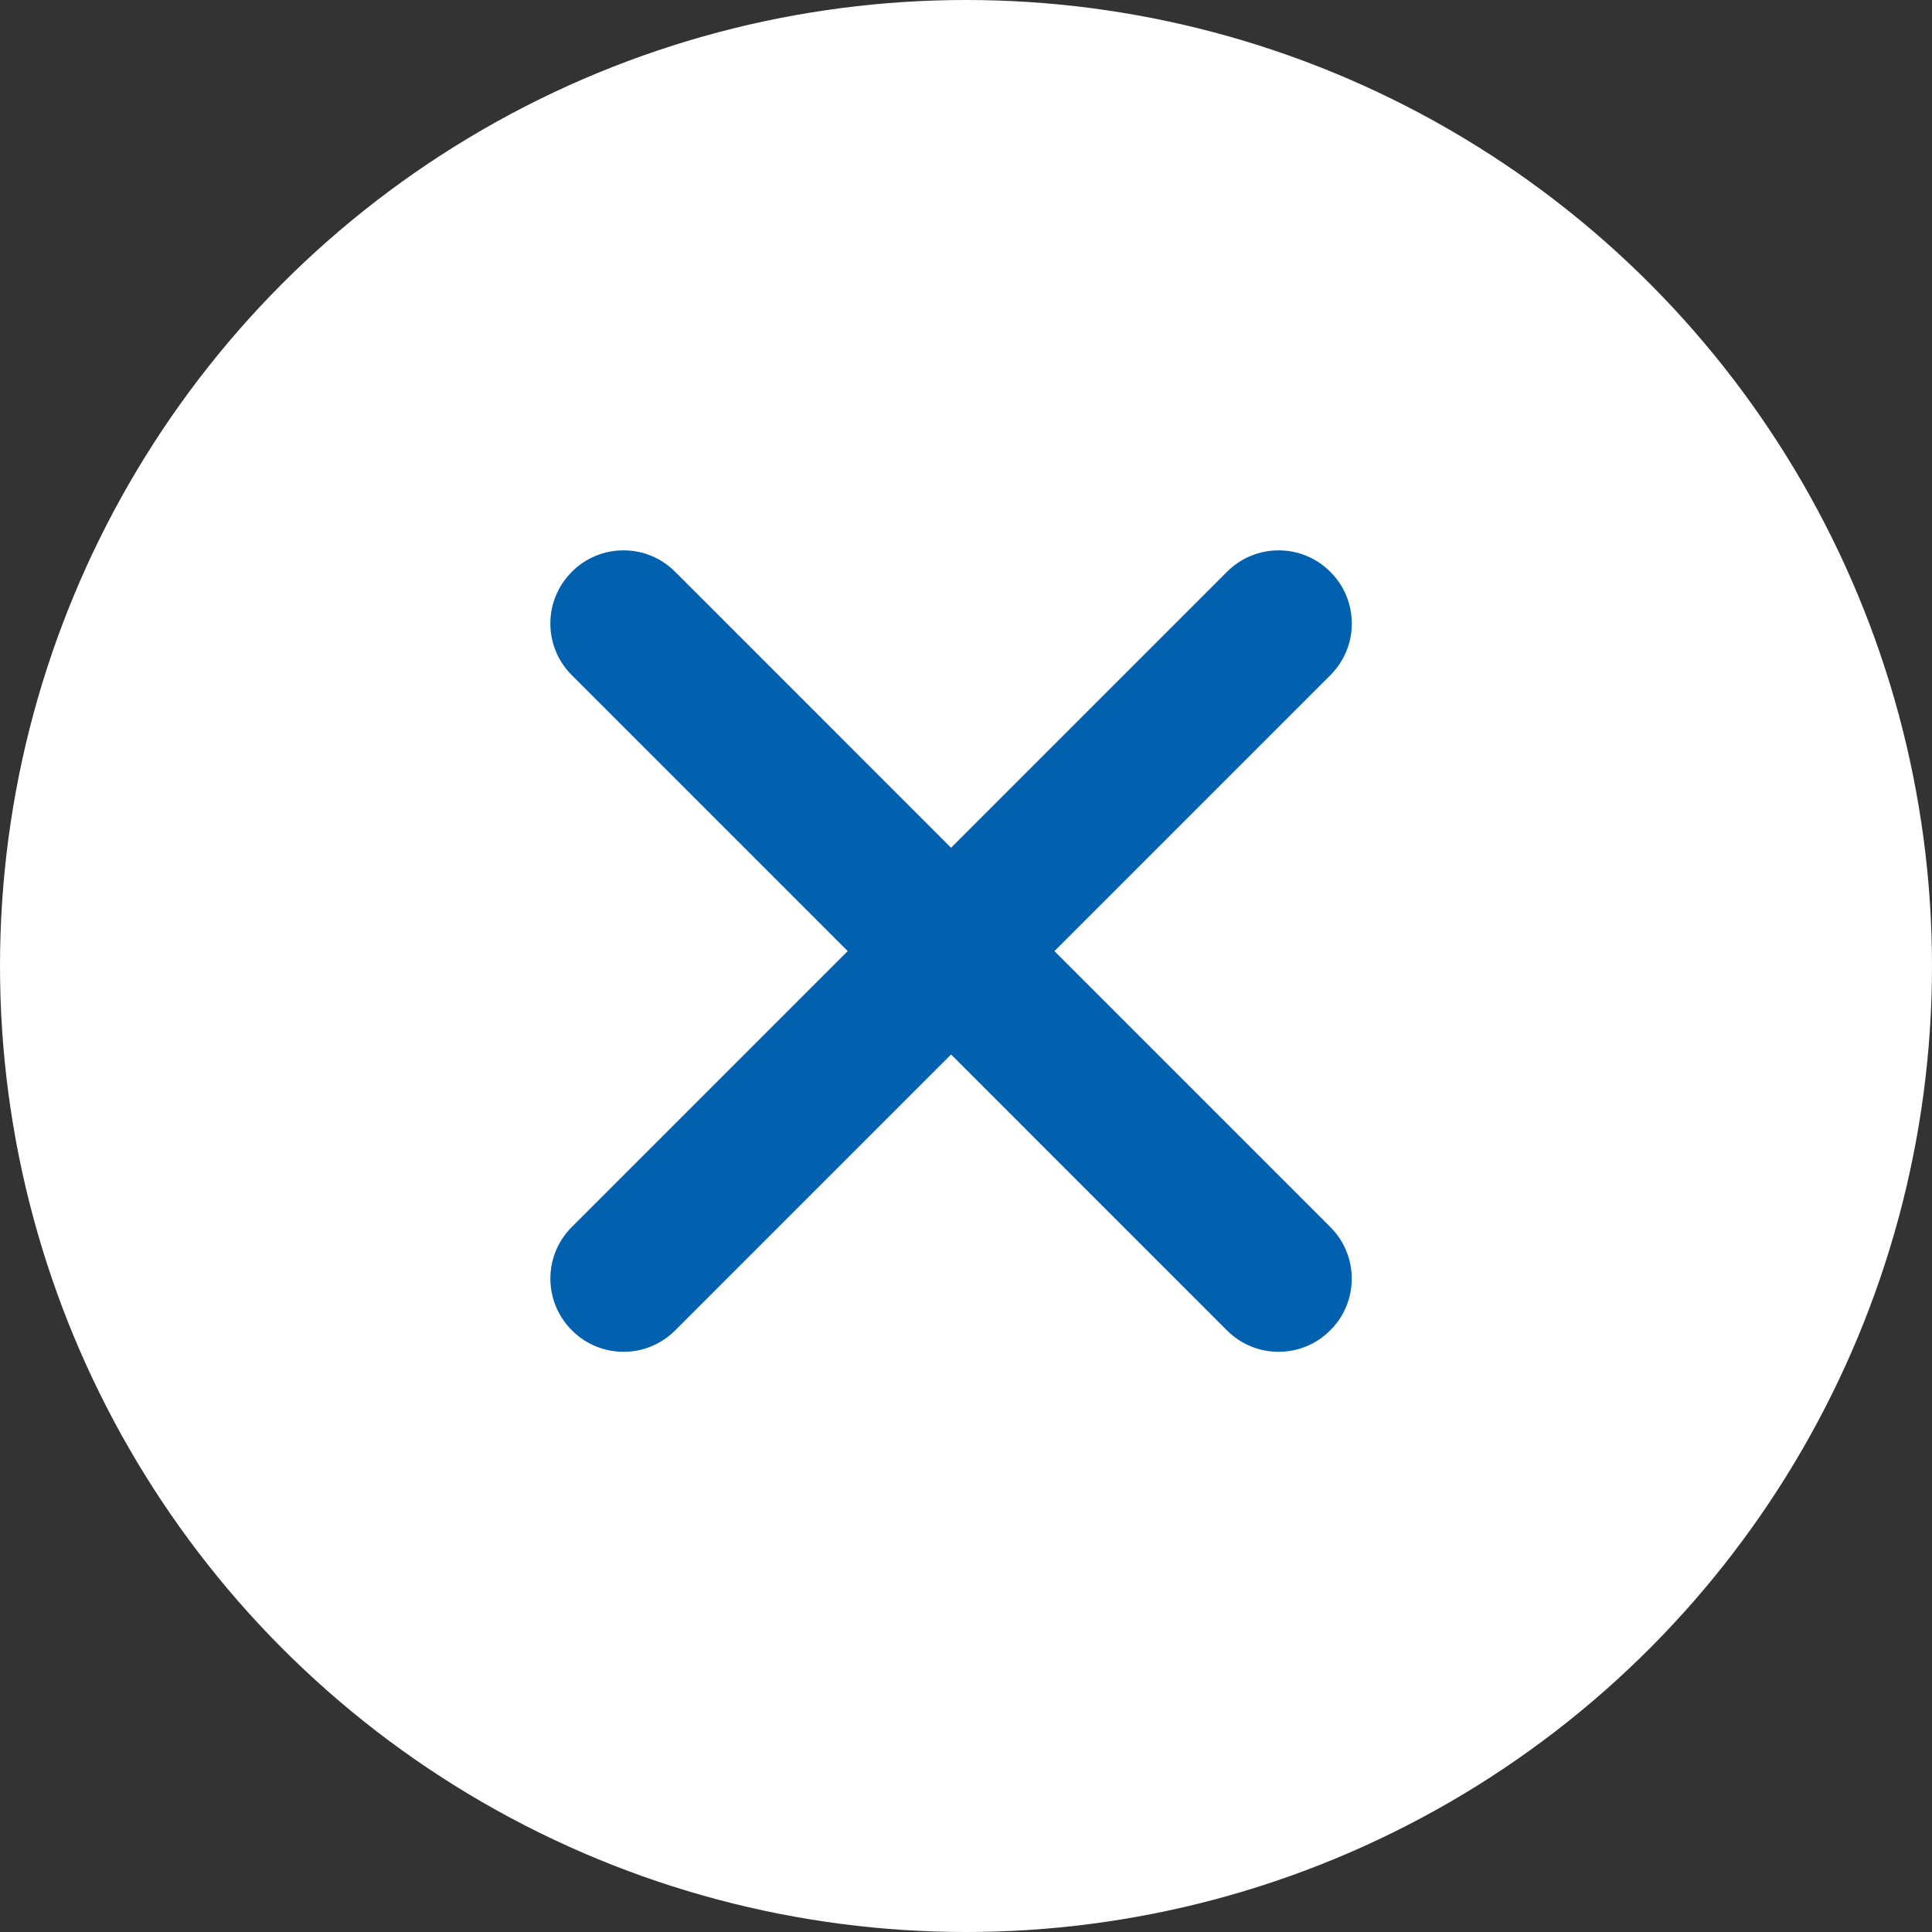 <svg width="34" height="34" viewBox="0 0 34 34" fill="none" xmlns="http://www.w3.org/2000/svg">
<rect x="0" y="0" width="34" height="34" fill="#333333" stroke="none"/>
<circle cx="17" cy="17" r="17" fill="white"/>
<path d="M10.061 21.595L21.595 10.061C22.096 9.56 22.908 9.56 23.409 10.061L23.414 10.066C23.915 10.567 23.915 11.379 23.414 11.88L11.88 23.414C11.38 23.915 10.567 23.915 10.066 23.413L10.062 23.409C9.561 22.908 9.56 22.096 10.061 21.595Z" fill="#0161AE"/>
<path d="M23.413 21.595L11.88 10.061C11.379 9.56 10.566 9.56 10.065 10.061L10.061 10.066C9.56 10.567 9.56 11.379 10.061 11.88L21.594 23.414C22.095 23.915 22.907 23.915 23.409 23.413L23.413 23.409C23.914 22.908 23.914 22.096 23.413 21.595Z" fill="#0161AE"/>
</svg>
